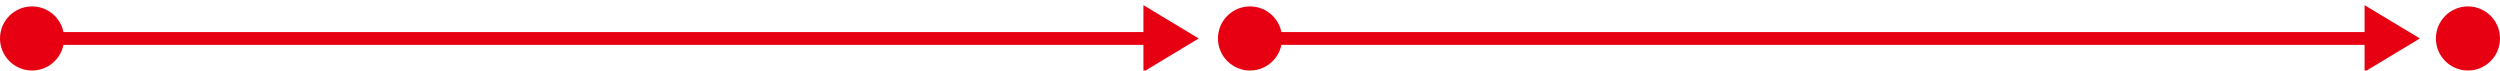 <svg width="780" height="22" viewBox="0 0 780 22" fill="none" xmlns="http://www.w3.org/2000/svg">
<g clip-path="url(#clip0_9792_1363)">
<circle cx="10" cy="12" r="10" fill="#E60012"/>
<circle cx="390" cy="12" r="10" fill="#E60012"/>
<circle cx="770" cy="12" r="10" fill="#E60012"/>
<path d="M368 12L10 12" stroke="#E60012" stroke-width="4" stroke-linecap="round"/>
<path d="M749 12L390 12" stroke="#E60012" stroke-width="4" stroke-linecap="round"/>
<path d="M374 12L356.75 22.392L356.75 1.608L374 12Z" fill="#E60012"/>
<path d="M755 12L737.75 22.392L737.75 1.608L755 12Z" fill="#E60012"/>
</g>
<defs>
<clipPath id="clip0_9792_1363">
<rect width="780" height="22" fill="white"/>
</clipPath>
</defs>
</svg>
